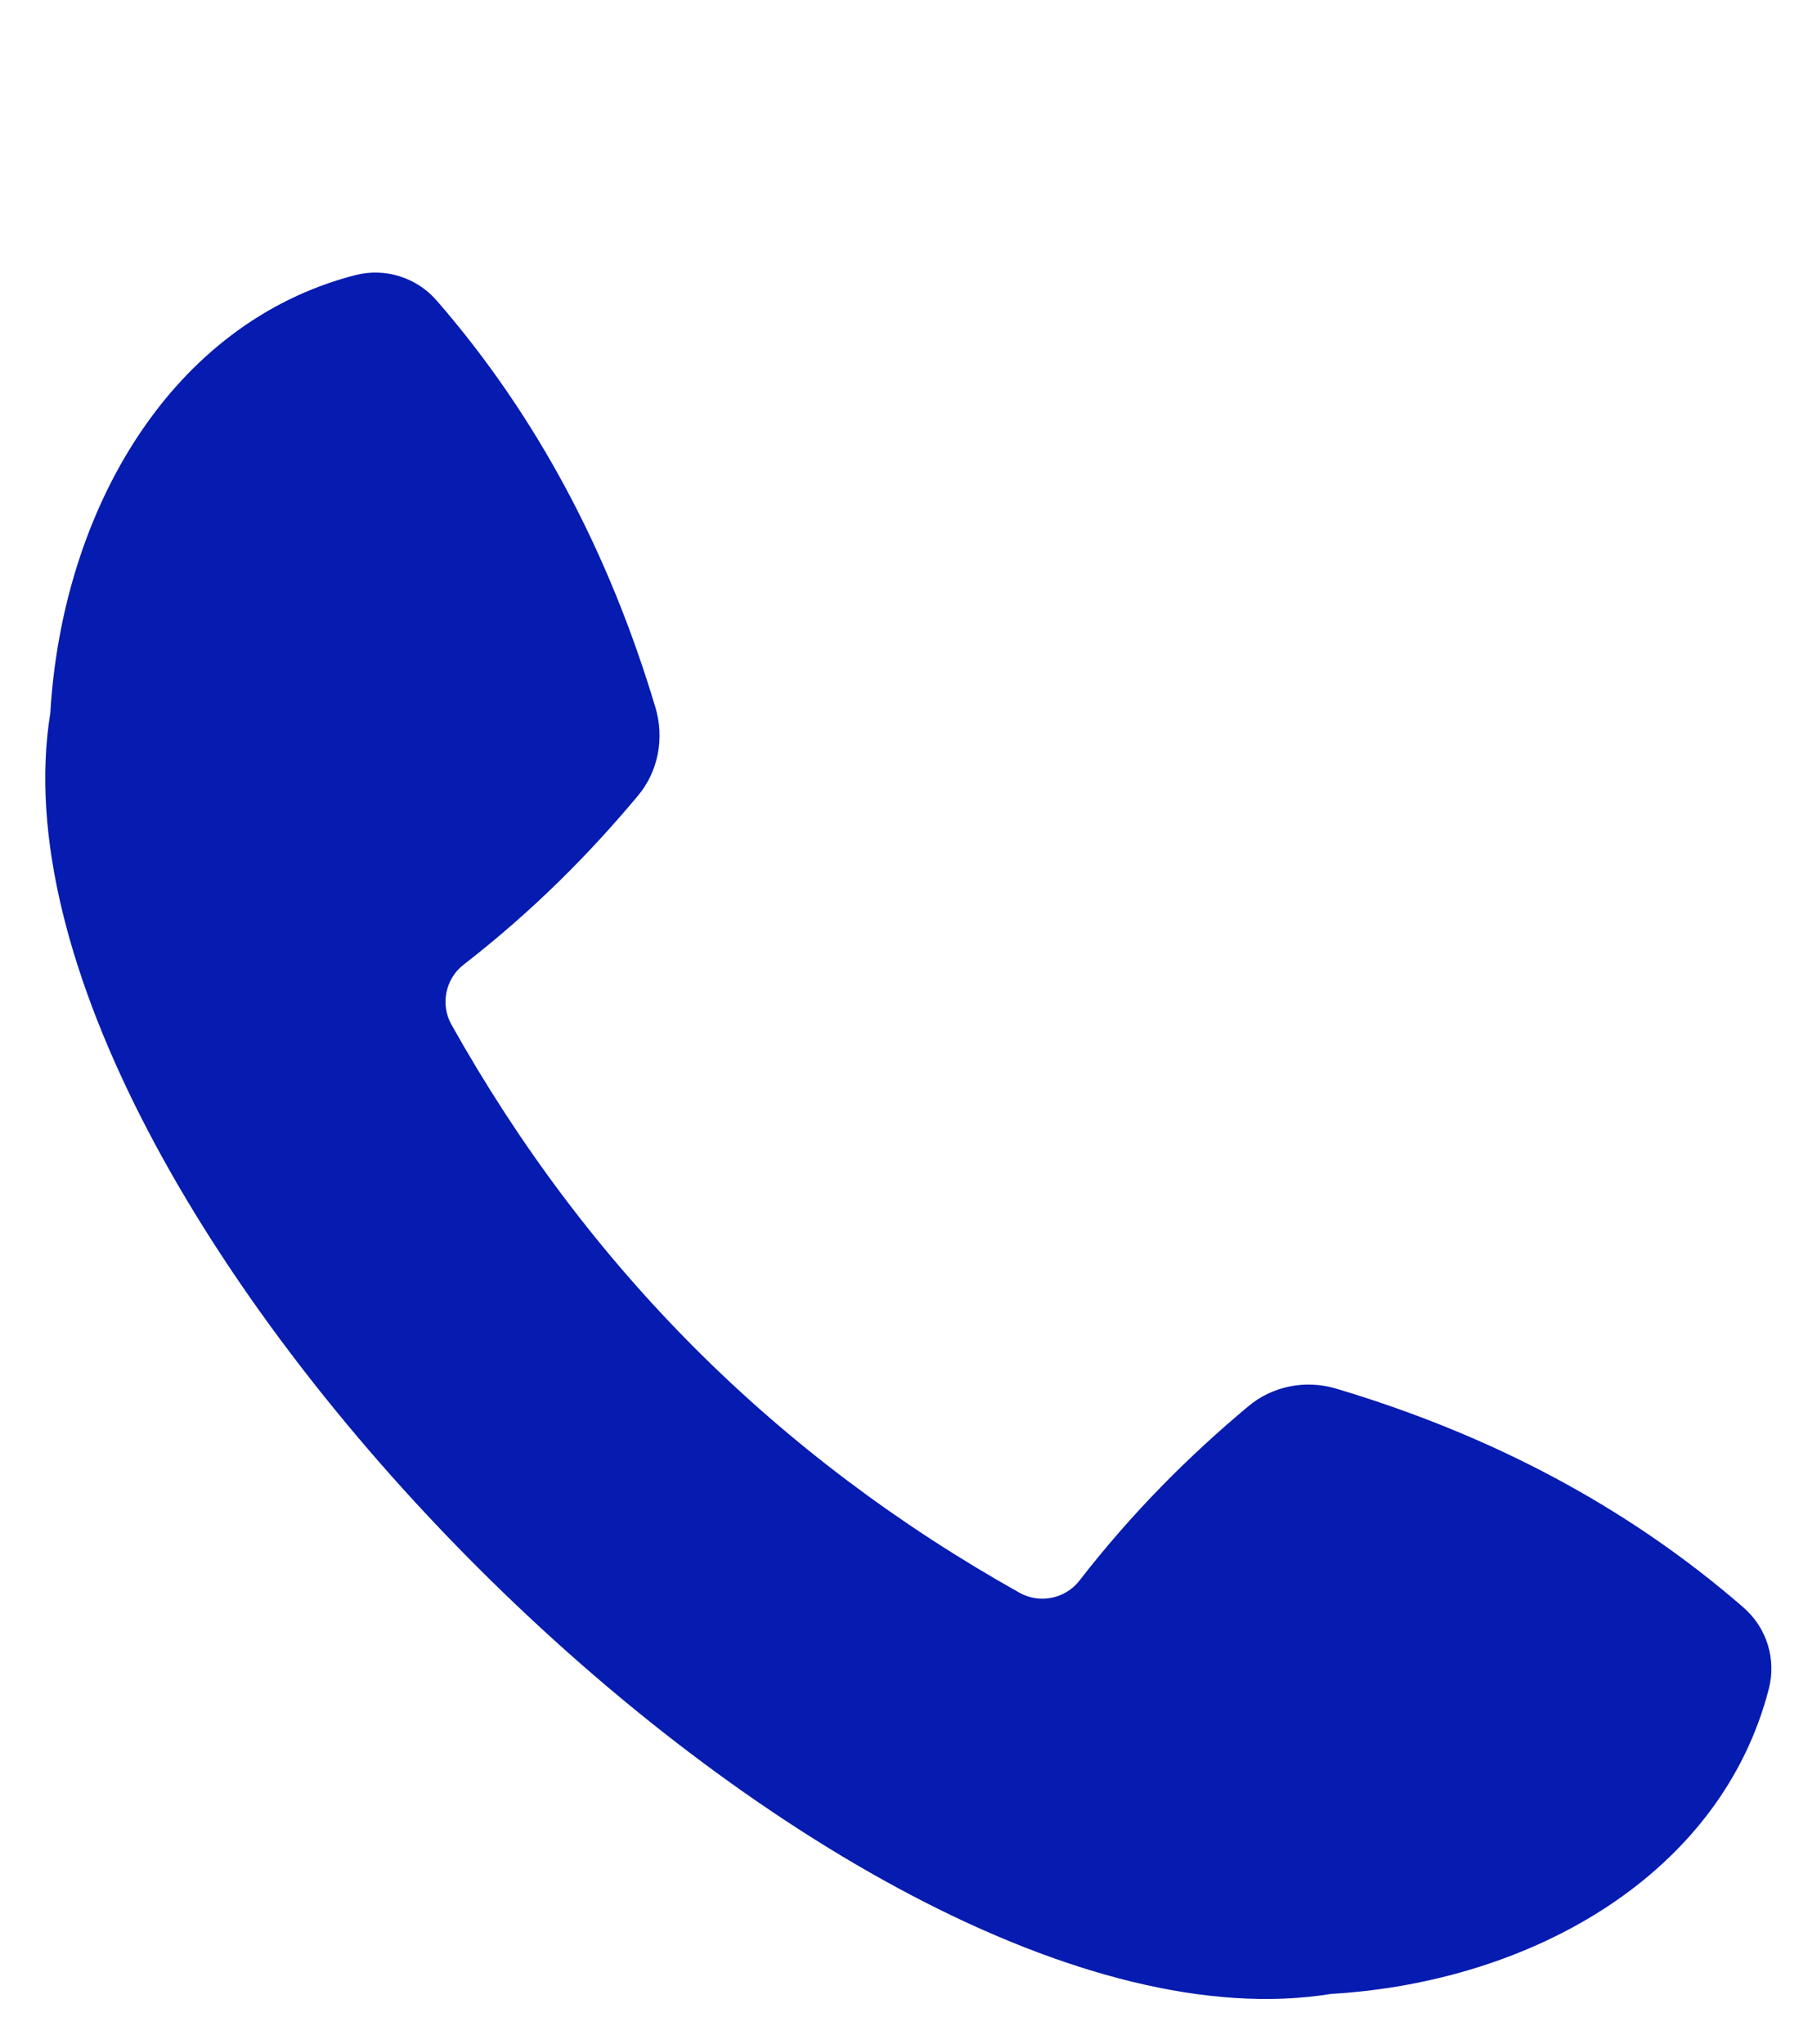 <svg width="16" height="18" viewBox="0 0 16 18" fill="none" xmlns="http://www.w3.org/2000/svg">
<g clip-path="url(#clip0_19_2716)">
<path d="M15.352 14.153C14.324 13.26 13.12 12.631 11.768 12.227C11.499 12.146 11.206 12.202 10.991 12.383C10.478 12.812 9.979 13.306 9.505 13.917C9.381 14.077 9.155 14.123 8.978 14.024C6.84 12.826 5.173 11.159 3.975 9.021C3.876 8.844 3.922 8.618 4.082 8.494C4.693 8.02 5.187 7.521 5.616 7.008C5.797 6.793 5.852 6.5 5.772 6.231C5.368 4.879 4.739 3.675 3.846 2.647C3.667 2.441 3.389 2.355 3.126 2.423C1.501 2.844 0.548 4.497 0.443 6.278C-0.254 10.593 7.406 18.253 11.72 17.556C13.501 17.451 15.154 16.498 15.575 14.873C15.644 14.61 15.558 14.332 15.352 14.153Z" fill="#061BB0"/>
</g>
<defs>
<clipPath id="clip0_19_2716">
<rect width="16" height="16" fill="white" transform="translate(0 2)"/>
</clipPath>
</defs>
</svg>
